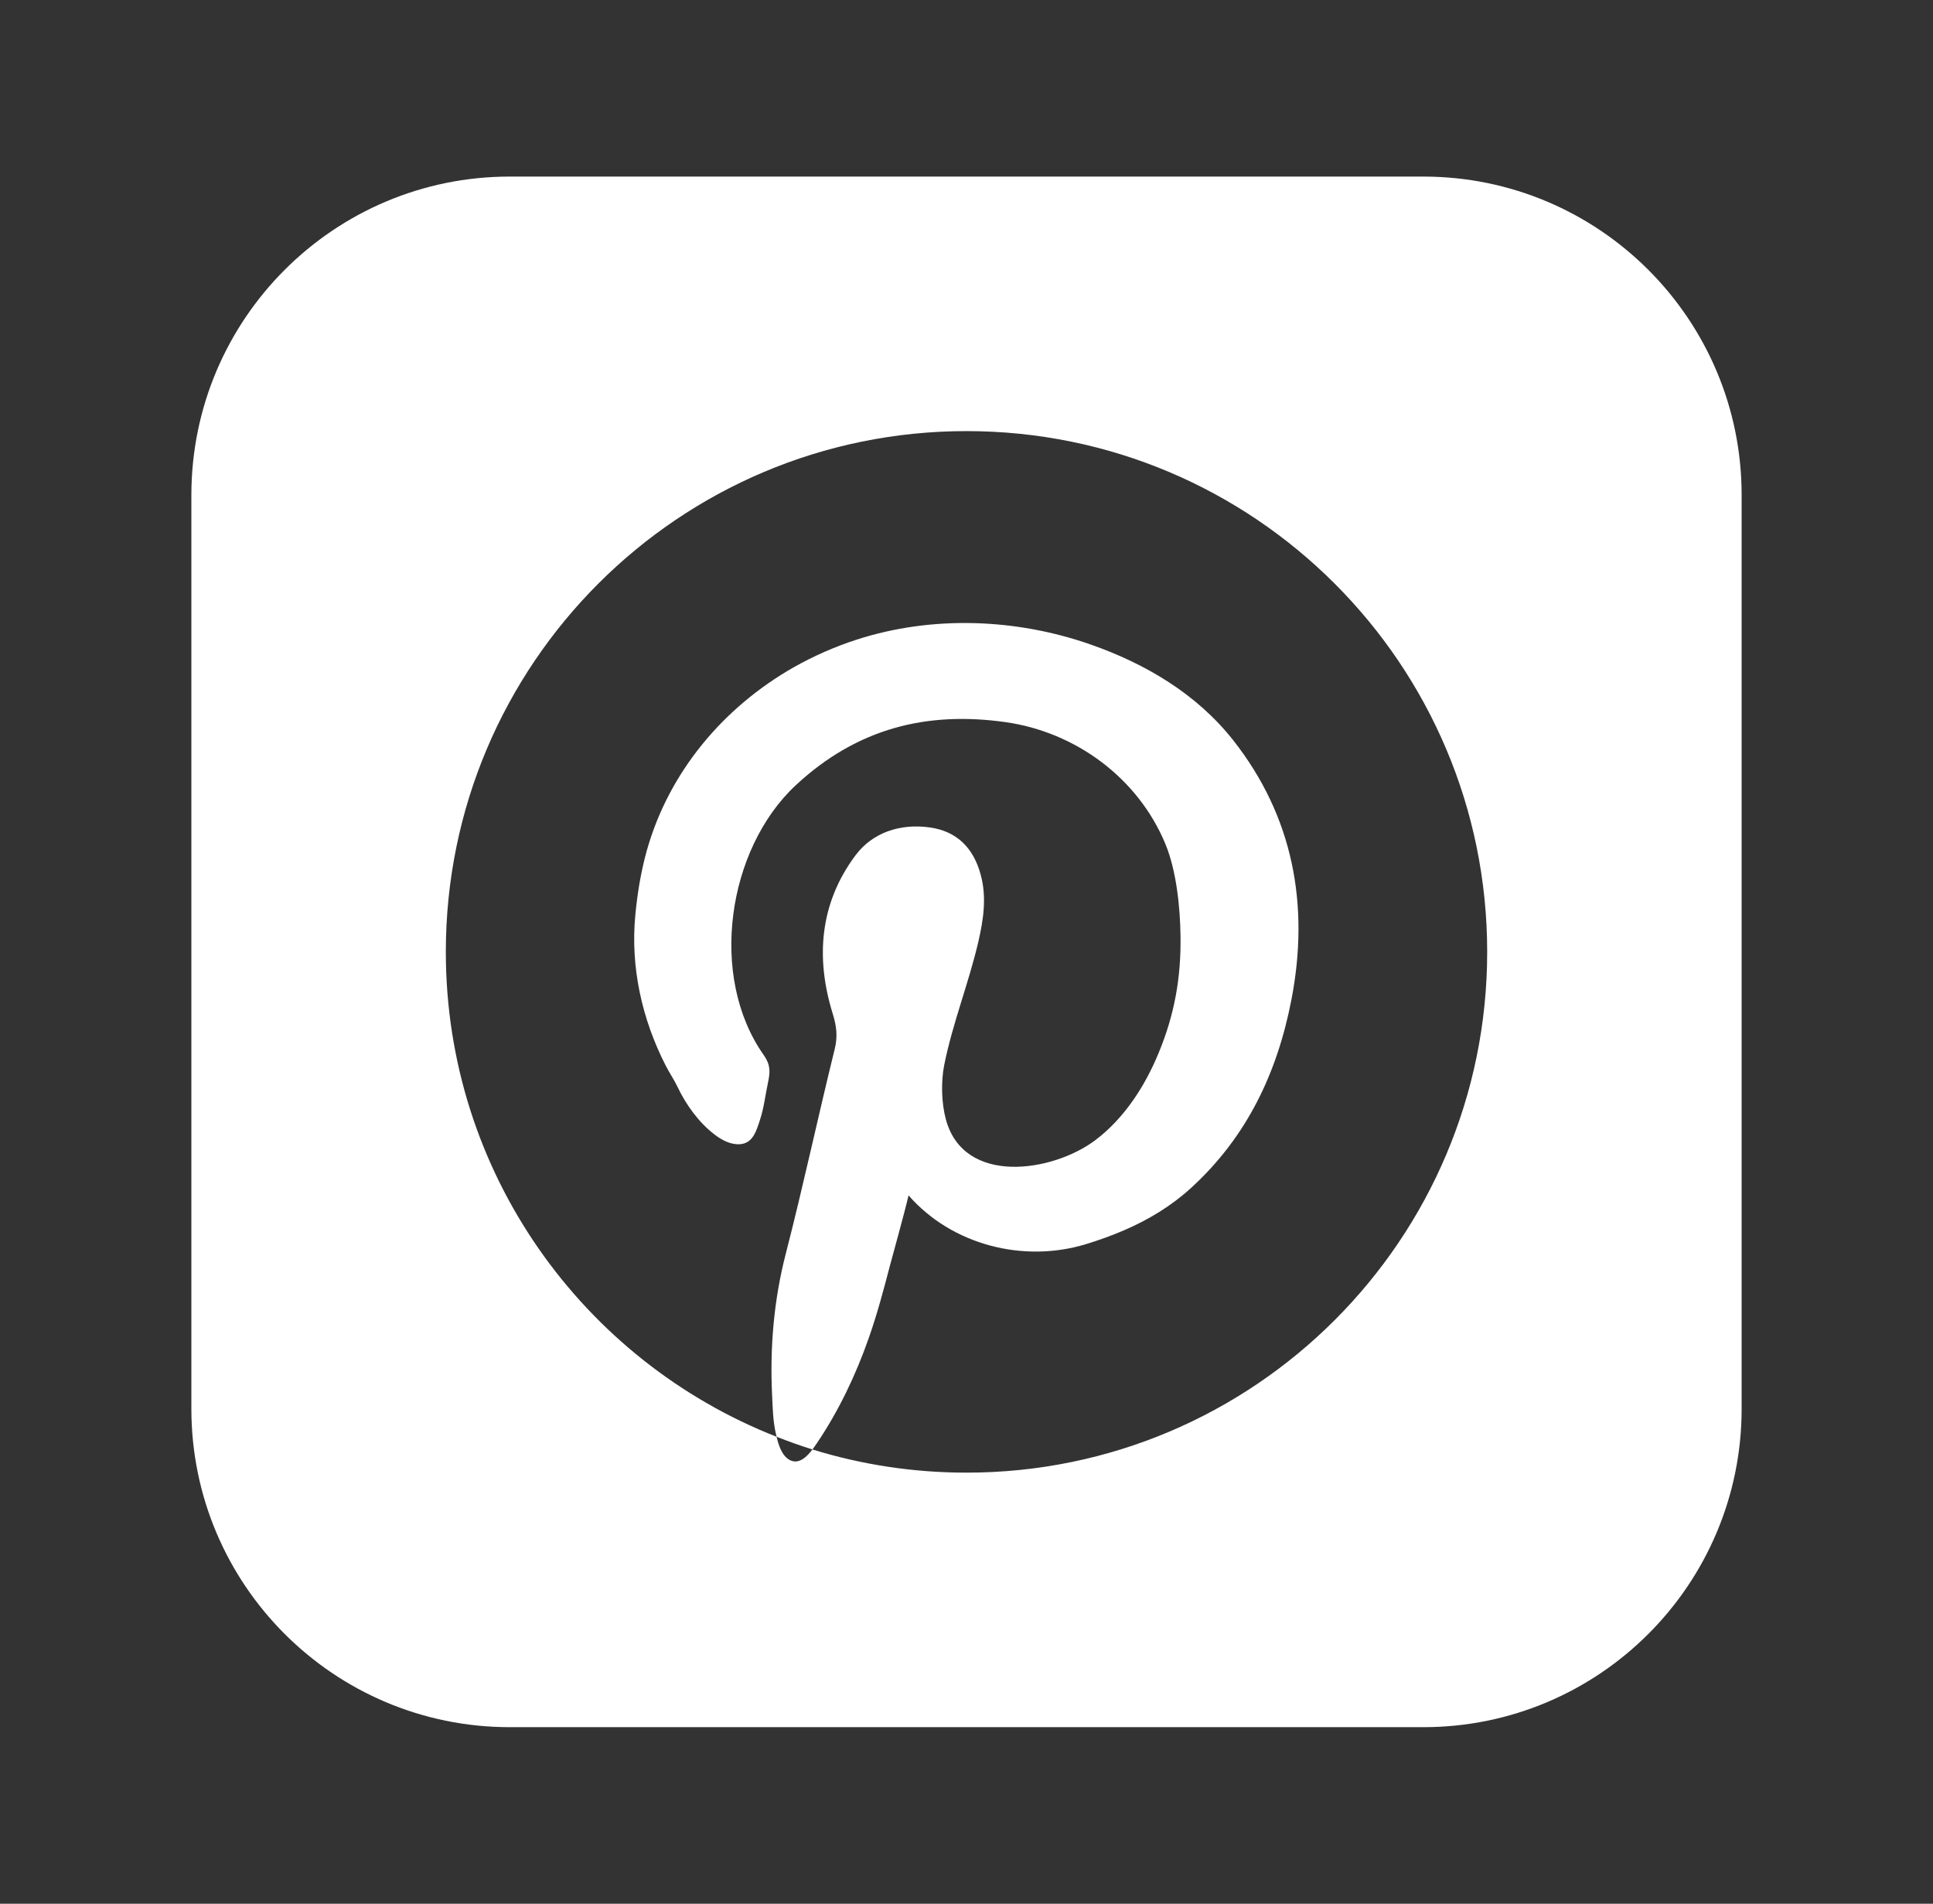 <?xml version="1.0" encoding="utf-8"?>
<!-- Generator: Adobe Illustrator 15.0.0, SVG Export Plug-In . SVG Version: 6.00 Build 0)  -->
<!DOCTYPE svg PUBLIC "-//W3C//DTD SVG 1.1//EN" "http://www.w3.org/Graphics/SVG/1.1/DTD/svg11.dtd">
<svg version="1.1" id="Capa_1" xmlns="http://www.w3.org/2000/svg" xmlns:xlink="http://www.w3.org/1999/xlink" x="0px" y="0px"
	 width="219.351px" height="215.989px" viewBox="0 0 219.351 215.989" enable-background="new 0 0 219.351 215.989"
	 xml:space="preserve">
<rect x="0" y="0" width="219.351" height="215.989" fill="#333333" stroke="none"/>
<g>
	<path fill-rule="evenodd" clip-rule="evenodd" fill="#FFFFFF" d="M161.503,20.033H57.849c-19.952,0-36.133,16.184-36.133,36.141
		v103.649c0,19.961,16.181,36.133,36.133,36.133h103.654c19.952,0,36.133-16.172,36.133-36.133V56.174
		C197.636,36.217,181.455,20.033,161.503,20.033z M109.673,167.078c-6.086,0-11.957-0.922-17.482-2.631
		c-0.649,0.856-1.553,1.738-2.58,1.194c-0.881-0.471-1.258-1.68-1.489-2.636c-21.968-8.612-37.531-29.984-37.531-55.012
		c0-32.634,26.452-59.083,59.082-59.083c32.636,0,59.088,26.449,59.088,59.083C168.761,140.63,142.309,167.078,109.673,167.078z"/>
	<path fill-rule="evenodd" clip-rule="evenodd" fill="#FFFFFF" d="M98.571,151.844c0.95-2.698,1.69-5.463,2.411-8.233
		c0.255-0.974,1.66-5.999,2.118-7.99c4.888,5.604,13.015,7.708,20.133,5.531c1.474-0.446,2.932-0.974,4.347-1.583
		c2.753-1.189,5.34-2.749,7.563-4.78c6.348-5.789,9.799-13.079,11.402-21.363c2.083-10.77,0.192-20.813-6.61-29.449
		c-4.134-5.247-9.969-8.69-16.203-10.865c-8.454-2.954-17.951-3.304-26.498-0.552c-2.453,0.792-4.911,1.87-7.153,3.139
		c-8.003,4.55-14.165,11.878-16.678,20.778c-0.667,2.375-1.072,4.852-1.306,7.303c-0.571,5.938,0.74,11.818,3.438,17.105
		c0.424,0.838,0.962,1.605,1.363,2.453c0.952,2.009,2.397,4.004,4.164,5.361c0.82,0.634,1.832,1.188,2.906,1.115
		c1.49-0.104,1.863-1.533,2.274-2.767c0.449-1.364,0.602-2.799,0.902-4.195c0.266-1.273,0.303-2.037-0.489-3.167
		c-6.275-8.91-4.119-23.336,3.61-30.563c7.009-6.537,14.959-8.451,23.862-7.19c7.934,1.13,15.011,6.333,18.113,13.808
		c1.268,3.065,1.678,7.219,1.721,10.477c0.067,4.692-0.673,8.893-2.497,13.28c-1.55,3.75-3.887,7.376-7.161,9.852
		c-4.815,3.636-14.931,5.213-16.97-2.354c-0.503-1.859-0.562-4.28-0.186-6.167c0.952-4.752,2.773-9.264,3.868-13.968
		c0.579-2.511,0.967-5.035,0.279-7.594c-0.805-3.02-2.682-4.971-5.818-5.395c-3.336-0.46-6.466,0.58-8.403,3.175
		c-4.043,5.415-4.558,11.606-2.573,17.98c0.421,1.372,0.575,2.551,0.224,3.975c-1.909,7.736-3.571,15.534-5.559,23.245
		c-1.354,5.241-1.809,10.625-1.552,16.019c0.068,1.499,0.101,3.01,0.447,4.474c0.02,0.085,0.042,0.176,0.063,0.266
		c1.335,0.523,2.688,1.014,4.069,1.441c0.194-0.257,0.368-0.511,0.513-0.724C95.175,160.071,97.112,156,98.571,151.844z"/>
</g>
</svg>
